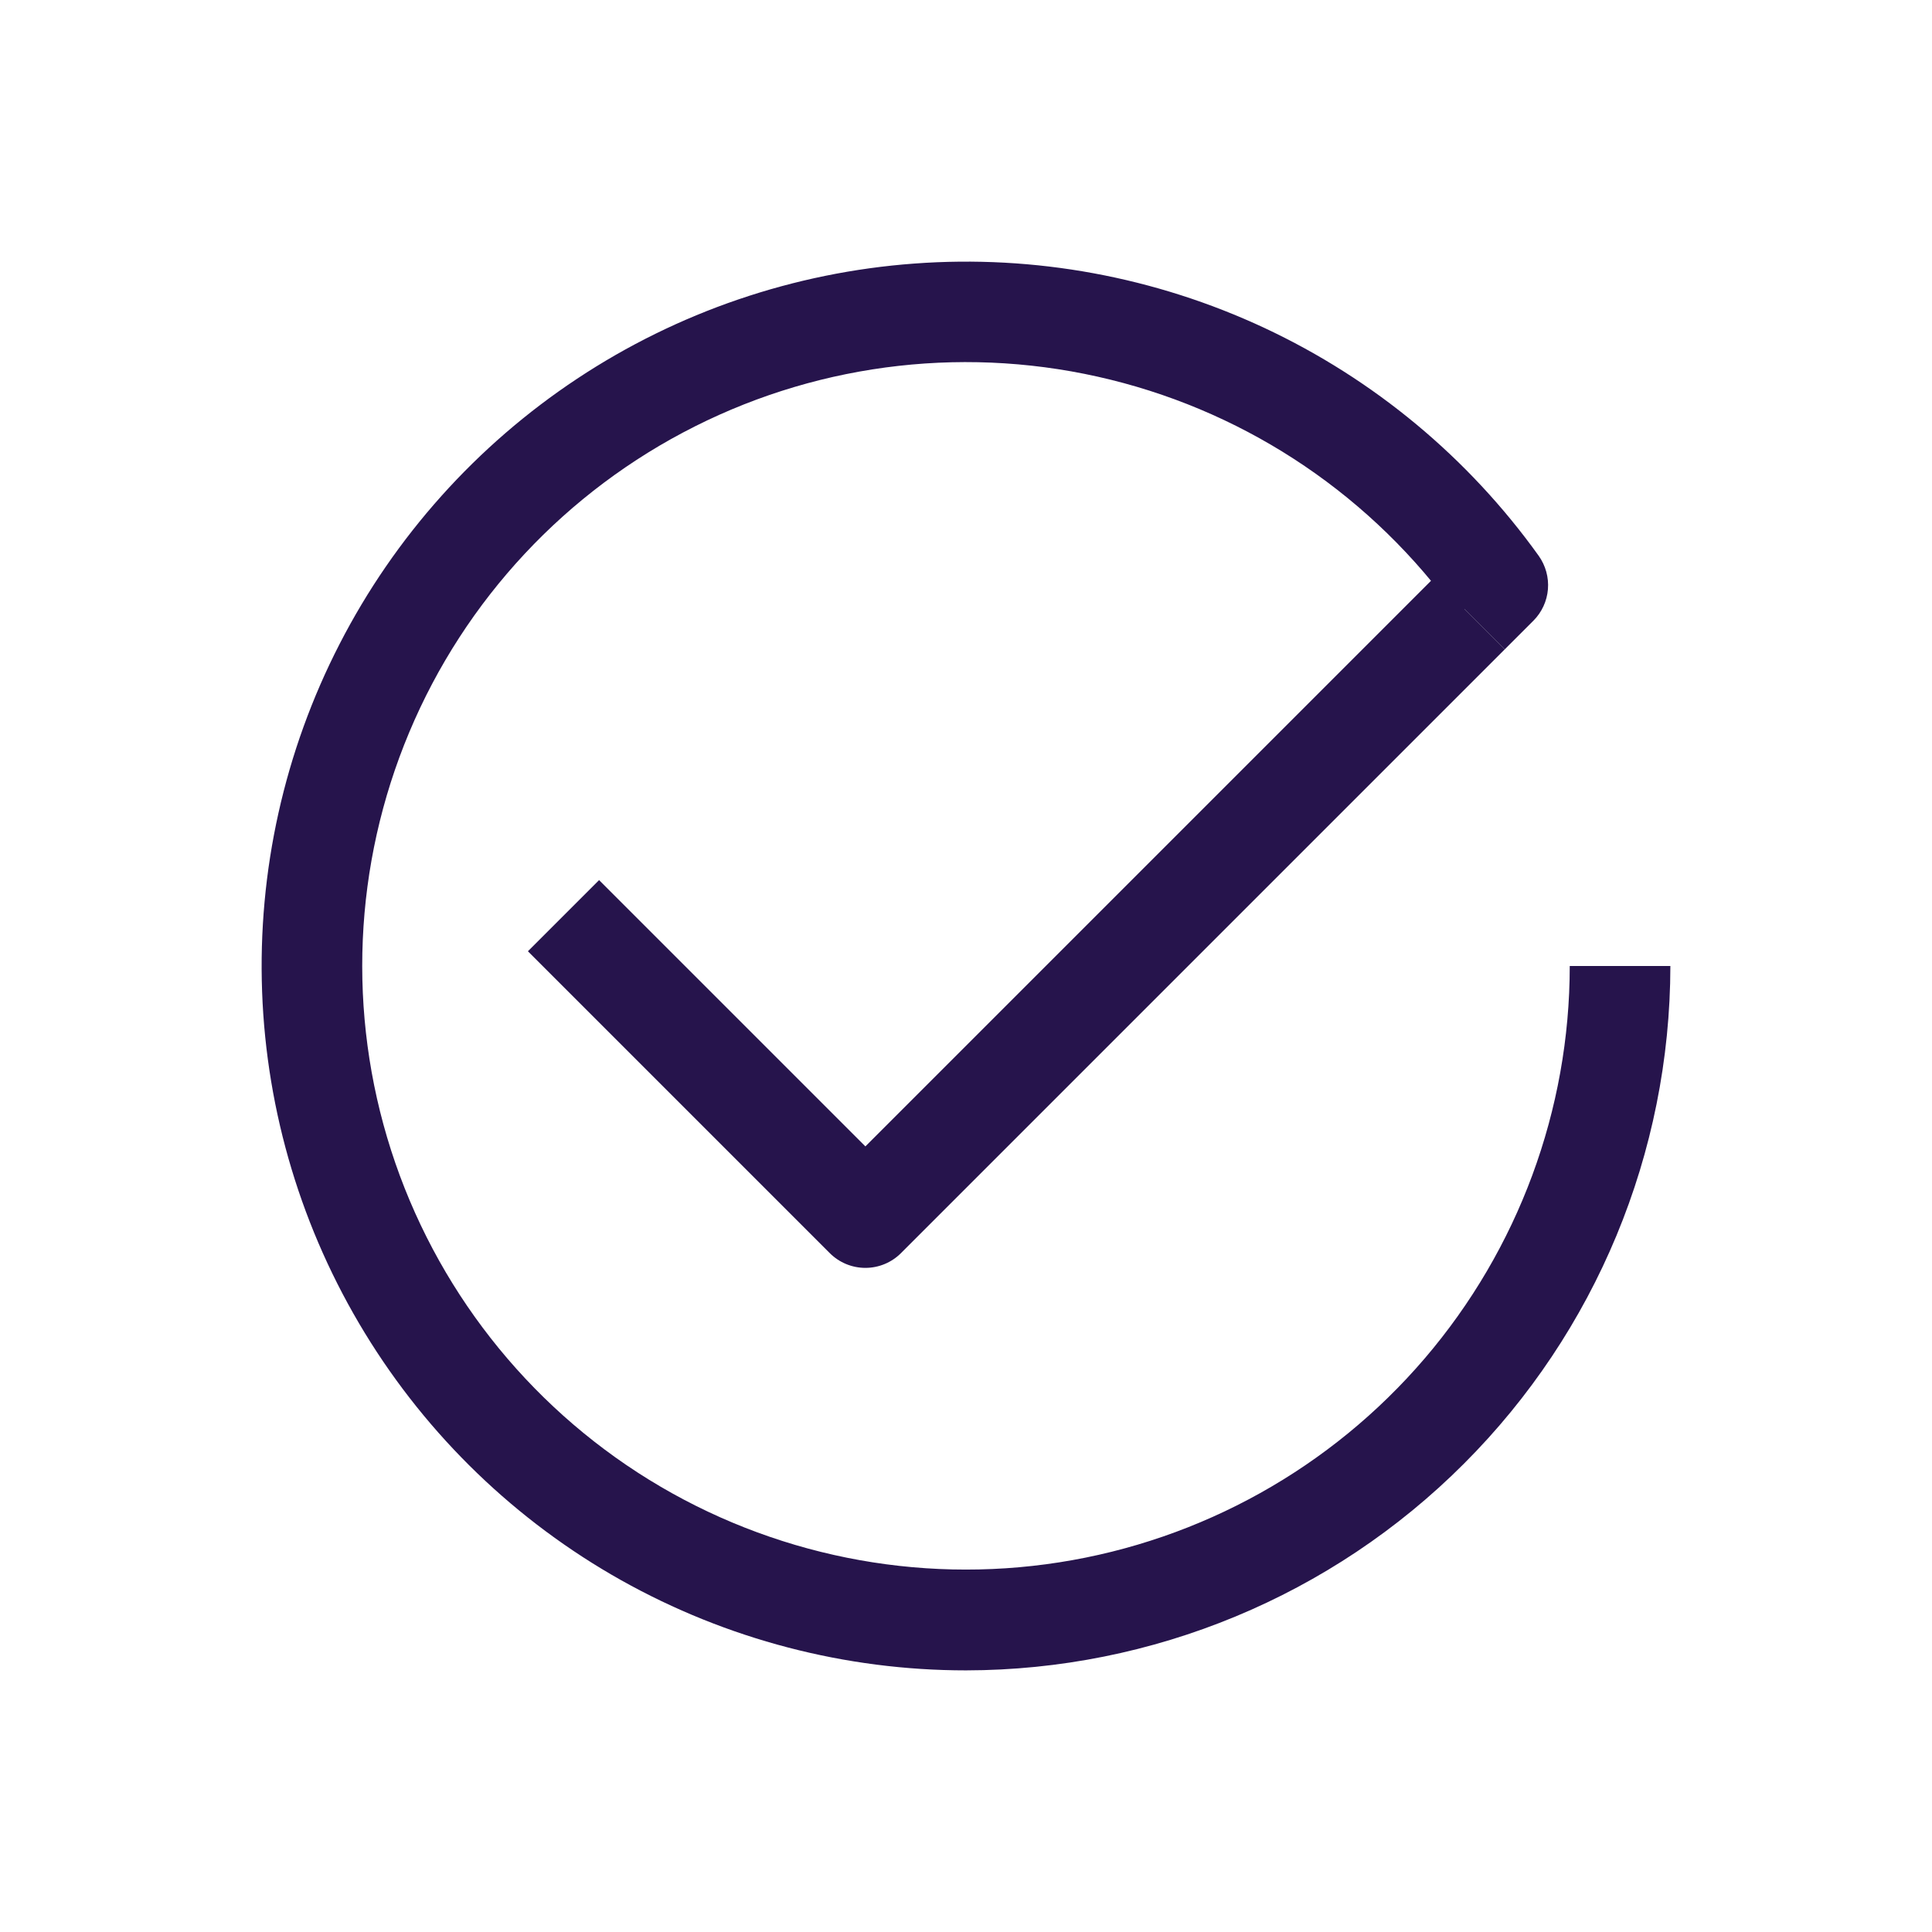 <svg width="24" height="24" viewBox="0 0 24 24" fill="none" xmlns="http://www.w3.org/2000/svg">
<path d="M12 20.75C10.5 20.75 9.026 20.364 7.718 19.631C6.41 18.897 5.313 17.839 4.532 16.559C3.751 15.279 3.311 13.82 3.256 12.321C3.201 10.823 3.532 9.335 4.218 8.001C4.903 6.667 5.92 5.532 7.17 4.704C8.42 3.876 9.862 3.384 11.358 3.274C12.853 3.163 14.352 3.44 15.71 4.075C17.068 4.711 18.24 5.685 19.114 6.904C19.2 7.025 19.241 7.172 19.229 7.32C19.217 7.467 19.153 7.606 19.048 7.711L18.692 8.067L18.192 7.567L18.099 7.634C17.059 6.18 15.533 5.145 13.797 4.717C12.061 4.288 10.229 4.494 8.632 5.297C7.034 6.1 5.776 7.447 5.084 9.096C4.392 10.745 4.312 12.586 4.858 14.289C5.405 15.992 6.541 17.443 8.063 18.382C9.585 19.32 11.392 19.684 13.158 19.408C14.925 19.132 16.535 18.234 17.698 16.875C18.86 15.517 19.5 13.788 19.5 12H20.75C20.747 14.32 19.825 16.544 18.184 18.184C16.544 19.825 14.32 20.747 12 20.75Z" fill="#26144C"/>
<path d="M10.75 15.75C10.584 15.75 10.425 15.684 10.308 15.567L6.558 11.817L7.442 10.933L10.75 14.241L17.808 7.183L18.692 8.067L11.192 15.567C11.075 15.684 10.916 15.75 10.75 15.75Z" fill="#26144C"/>
</svg>
